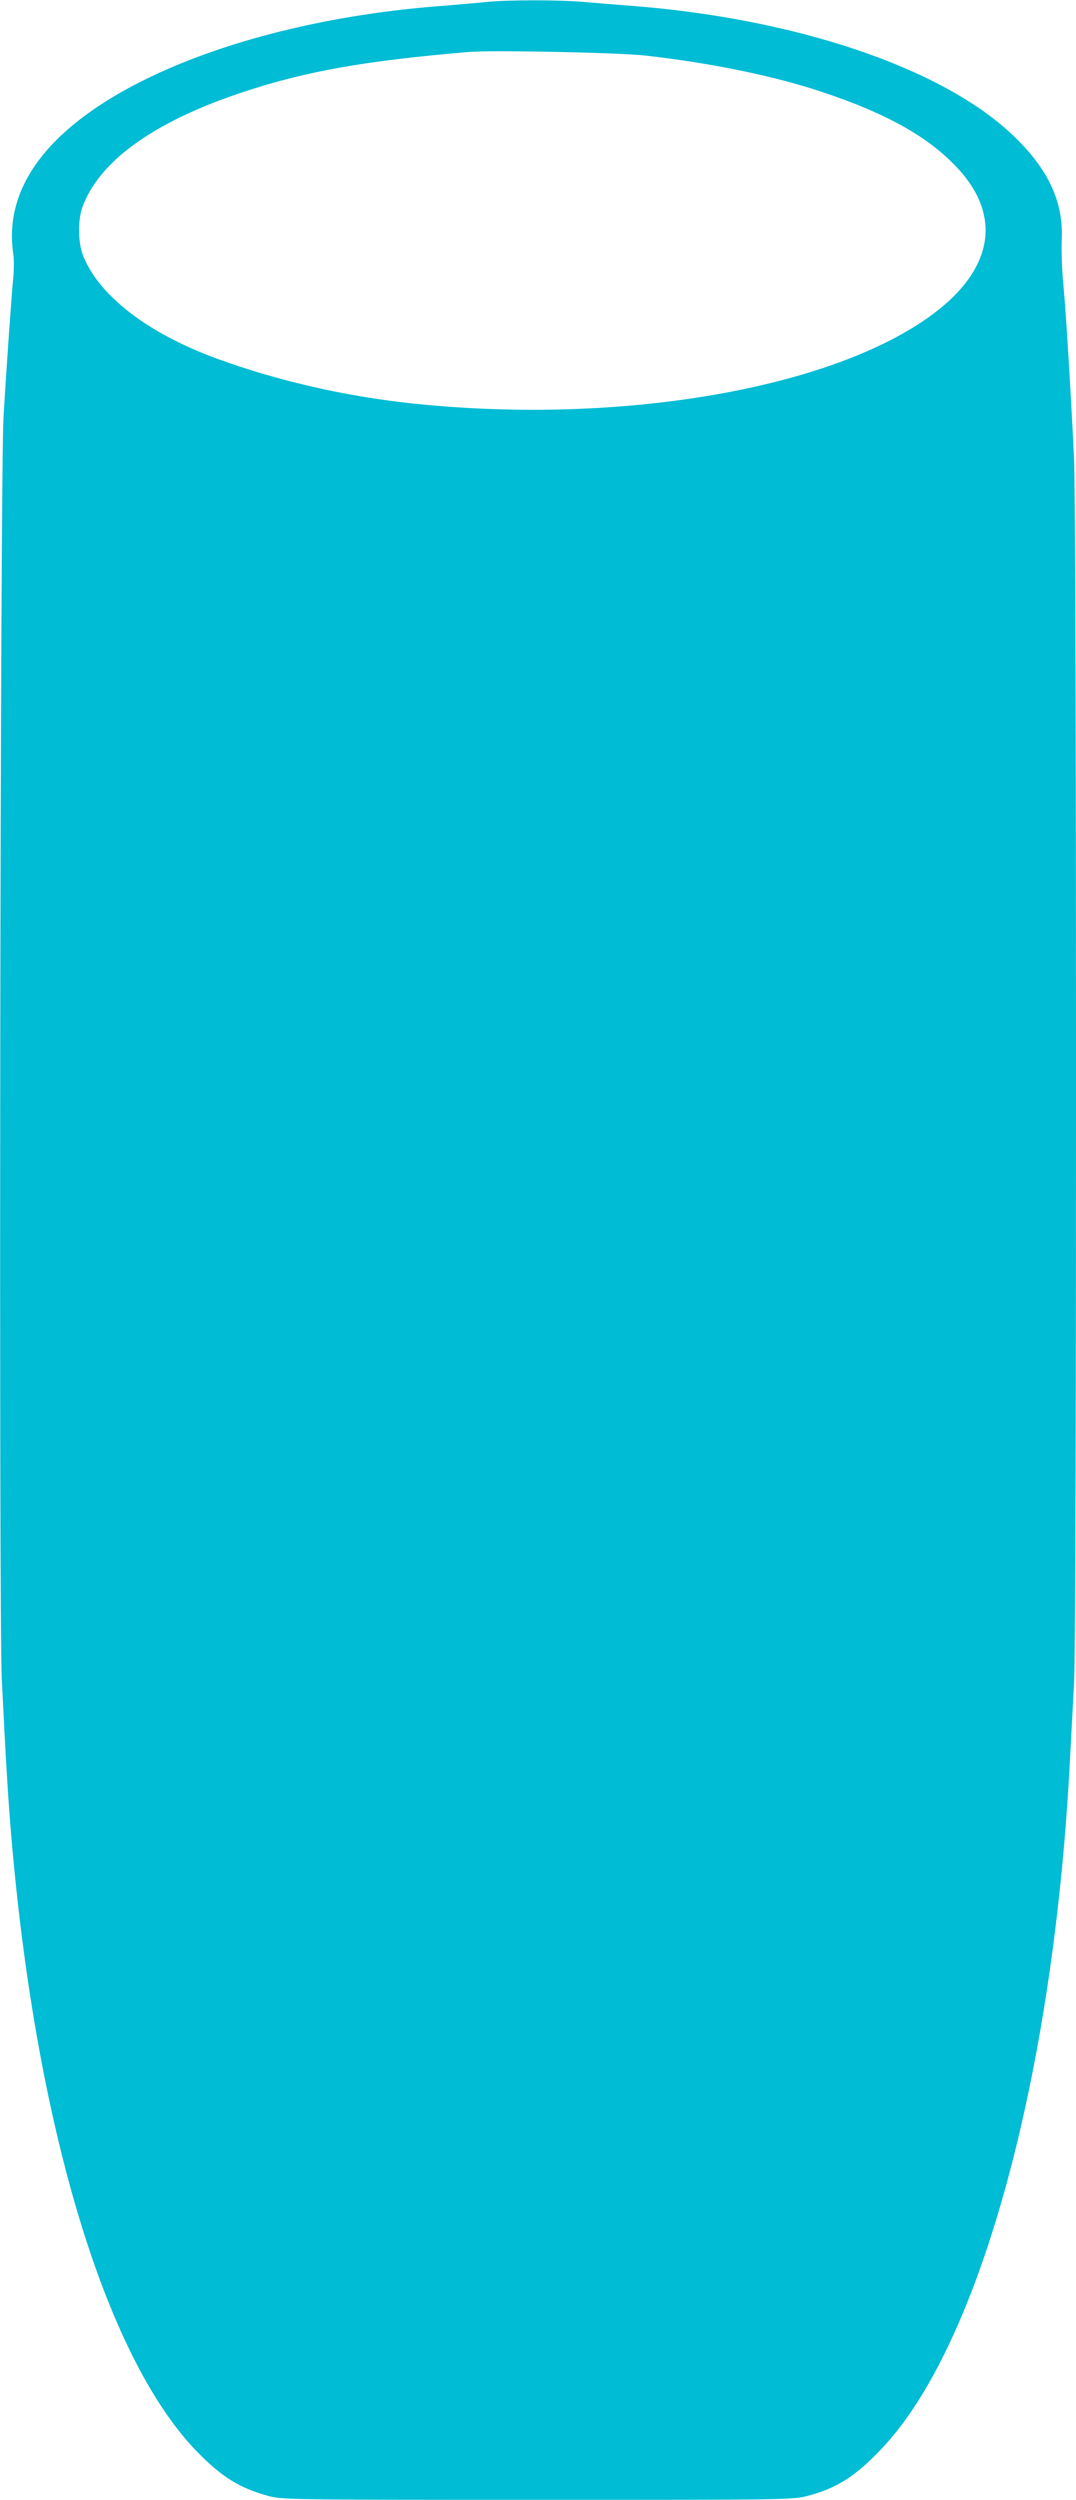 <?xml version="1.0" standalone="no"?>
<!DOCTYPE svg PUBLIC "-//W3C//DTD SVG 20010904//EN"
 "http://www.w3.org/TR/2001/REC-SVG-20010904/DTD/svg10.dtd">
<svg version="1.0" xmlns="http://www.w3.org/2000/svg"
 width="551pt" height="1280pt" viewBox="0 0 551 1280"
 preserveAspectRatio="xMidYMid meet">
<g transform="translate(0,1280) scale(0.1,-0.1)"
fill="#00bcd4" stroke="none">
<path d="M2490 12790 c-41 -5 -142 -13 -225 -20 -918 -69 -1717 -366 -2040
-757 -132 -160 -184 -332 -157 -513 4 -25 4 -79 0 -120 -10 -105 -36 -478 -50
-715 -17 -285 -24 -6138 -9 -6460 22 -446 32 -602 47 -785 123 -1486 478
-2676 945 -3165 132 -137 223 -194 376 -236 70 -18 117 -19 1378 -19 1288 0
1306 0 1383 21 148 39 243 100 375 239 506 531 885 1921 967 3545 6 116 15
285 20 376 14 232 13 5996 0 6274 -19 381 -41 738 -54 880 -8 77 -11 183 -9
235 10 197 -70 368 -255 542 -363 342 -1107 593 -1947 658 -77 6 -187 15 -245
20 -121 11 -390 11 -500 0z m810 -274 c334 -37 666 -105 910 -187 328 -109
541 -228 688 -384 248 -261 184 -552 -174 -791 -540 -361 -1604 -530 -2629
-418 -336 37 -675 115 -980 226 -359 131 -612 326 -691 533 -25 67 -26 183 0
250 89 235 372 436 825 585 321 106 622 159 1151 204 116 10 763 -3 900 -18z"/>
</g>
</svg>
